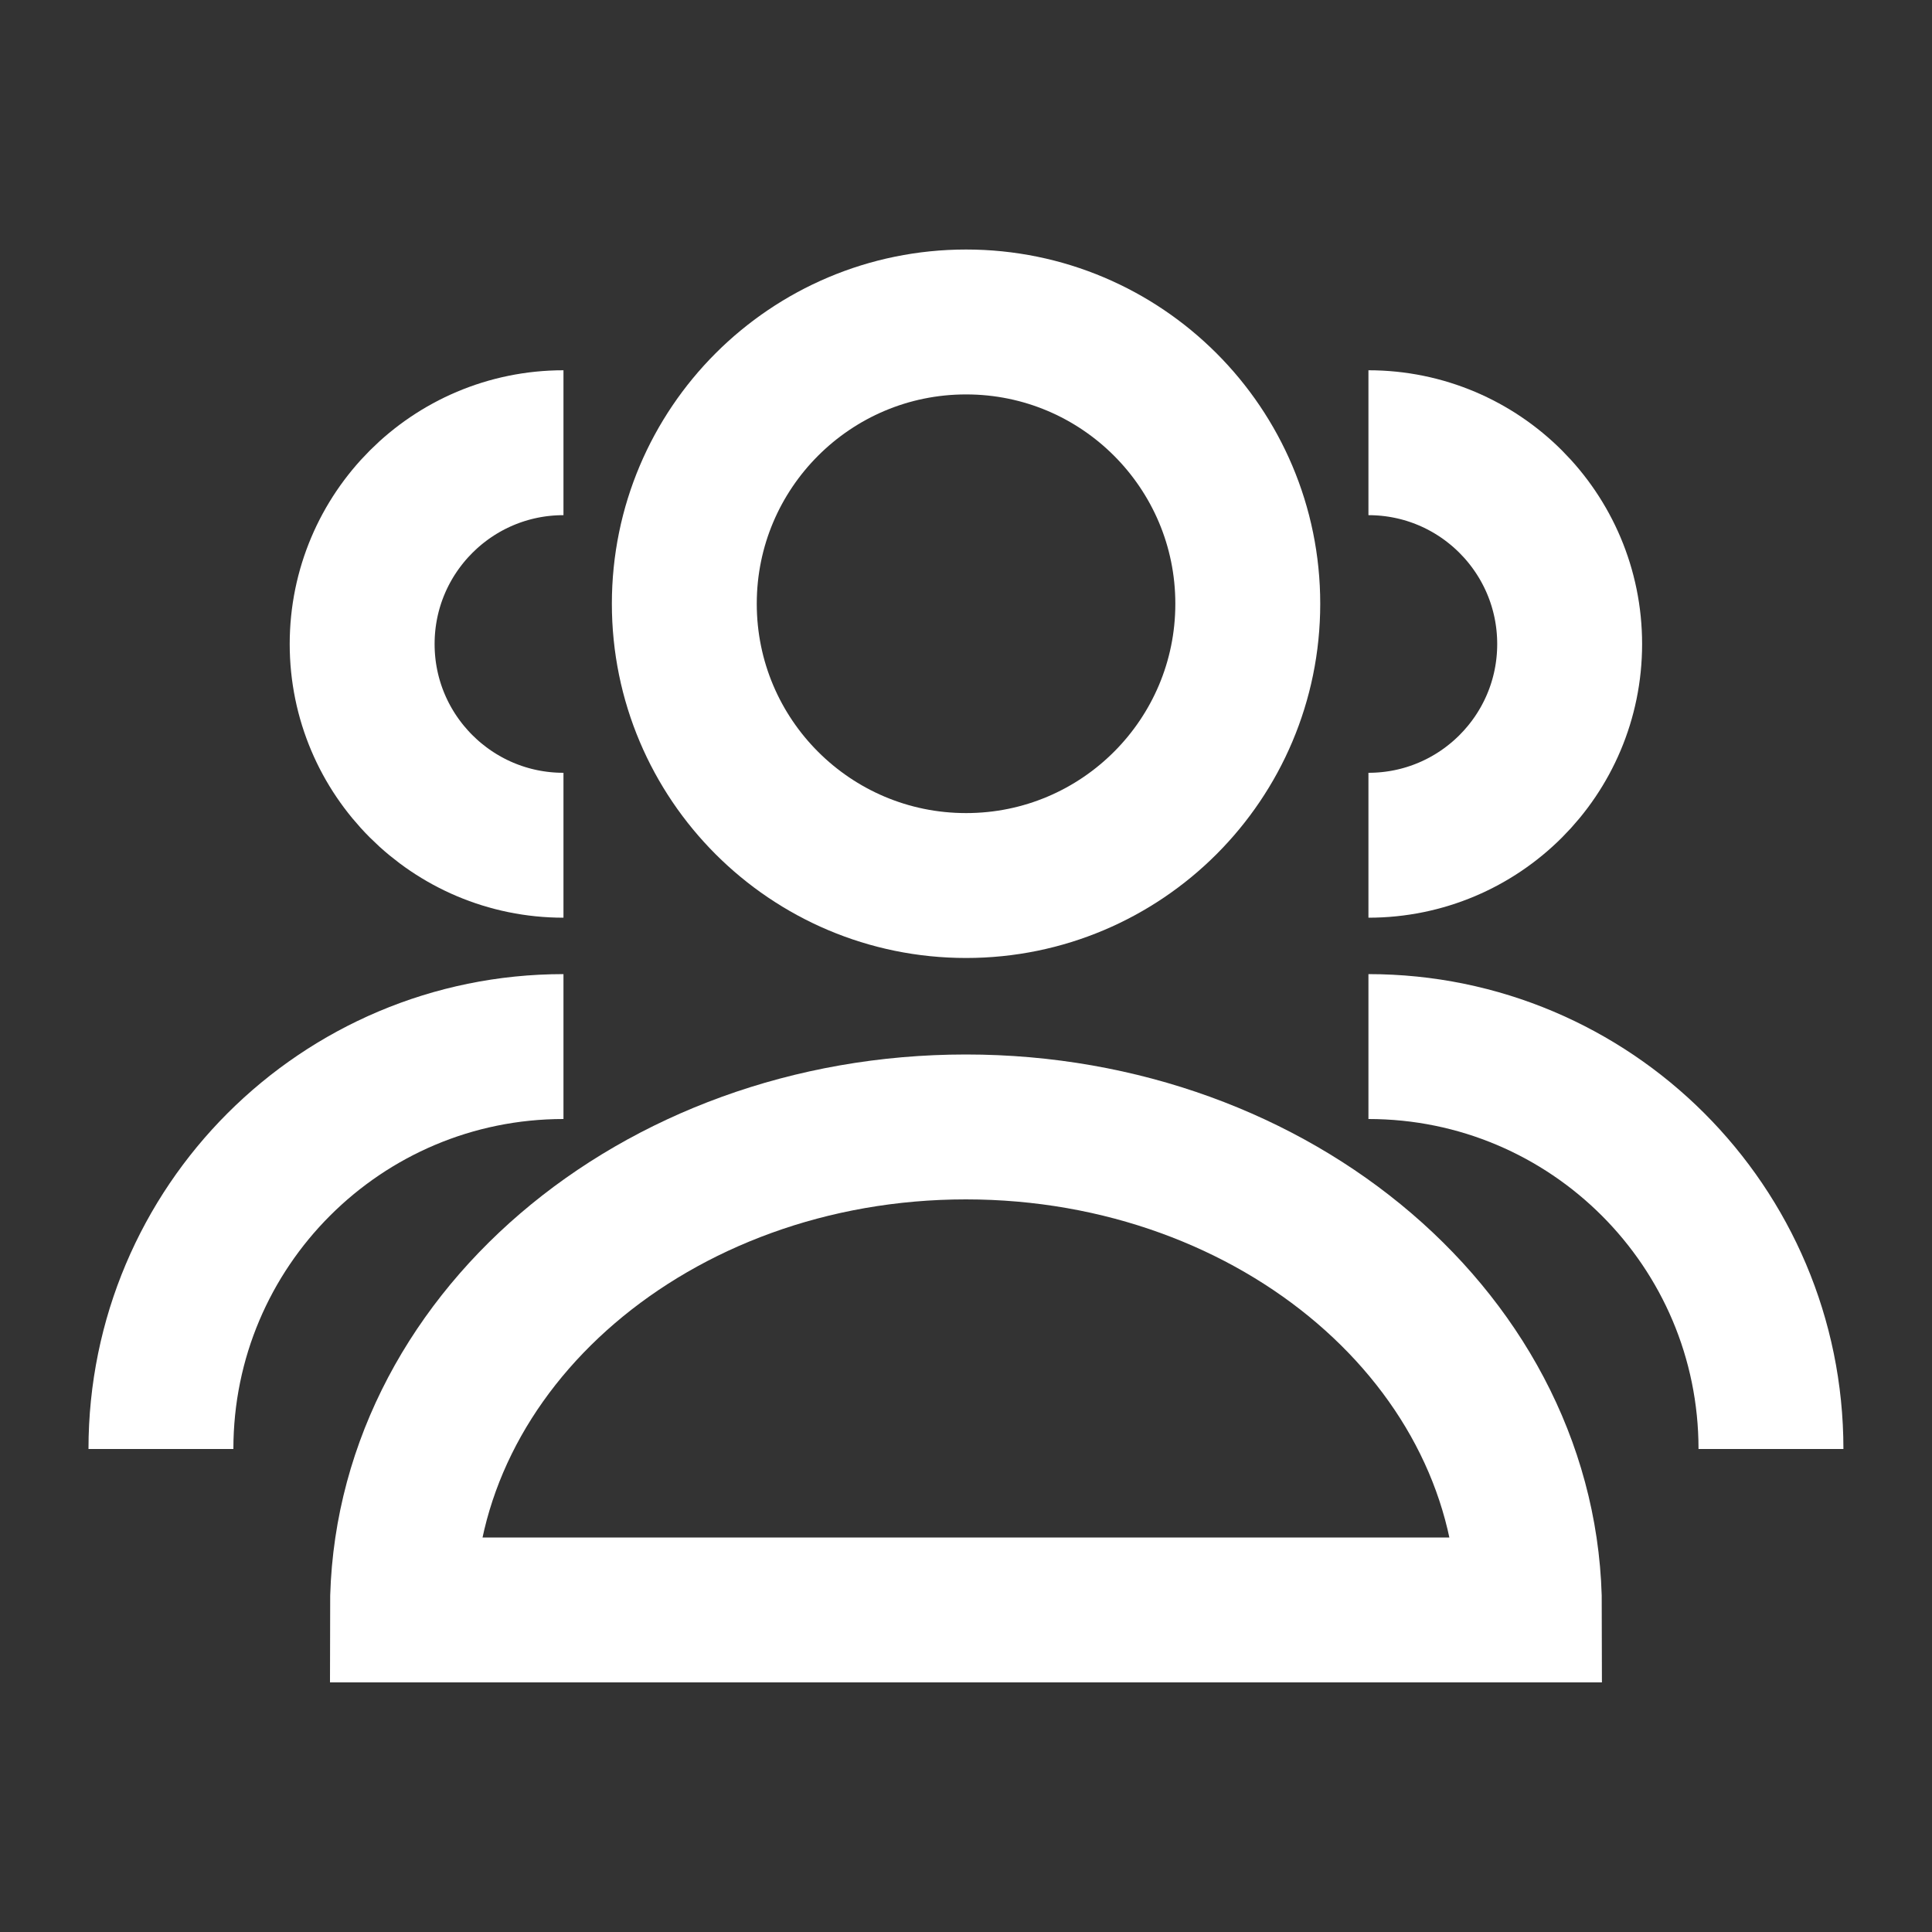 <svg width="20" height="20" viewBox="0 0 20 20" fill="none" xmlns="http://www.w3.org/2000/svg">
<rect x="0" y="0" width="20" height="20" fill="#333333" stroke="none"/>
<path d="M14.166 8.75C15.317 8.75 16.249 7.817 16.249 6.667C16.249 5.516 15.317 4.583 14.166 4.583M18.333 15C18.333 12.699 16.467 10.834 14.166 10.834" stroke="white" stroke-width="1.5"/>
<path d="M5.833 8.75C4.682 8.75 3.749 7.817 3.749 6.667C3.749 5.516 4.682 4.583 5.833 4.583M1.666 15C1.666 12.699 3.531 10.834 5.833 10.834" stroke="white" stroke-width="1.5"/>
<path d="M12.917 6.25C12.917 7.861 11.611 9.167 10.001 9.167C8.39 9.167 7.084 7.861 7.084 6.25C7.084 4.639 8.39 3.333 10.001 3.333C11.611 3.333 12.917 4.639 12.917 6.25Z" stroke="white" stroke-width="1.5"/>
<path d="M4.166 16.666H15.833C15.833 13.905 13.221 11.666 9.999 11.666C6.778 11.666 4.166 13.905 4.166 16.666Z" stroke="white" stroke-width="1.5"/>
</svg>
